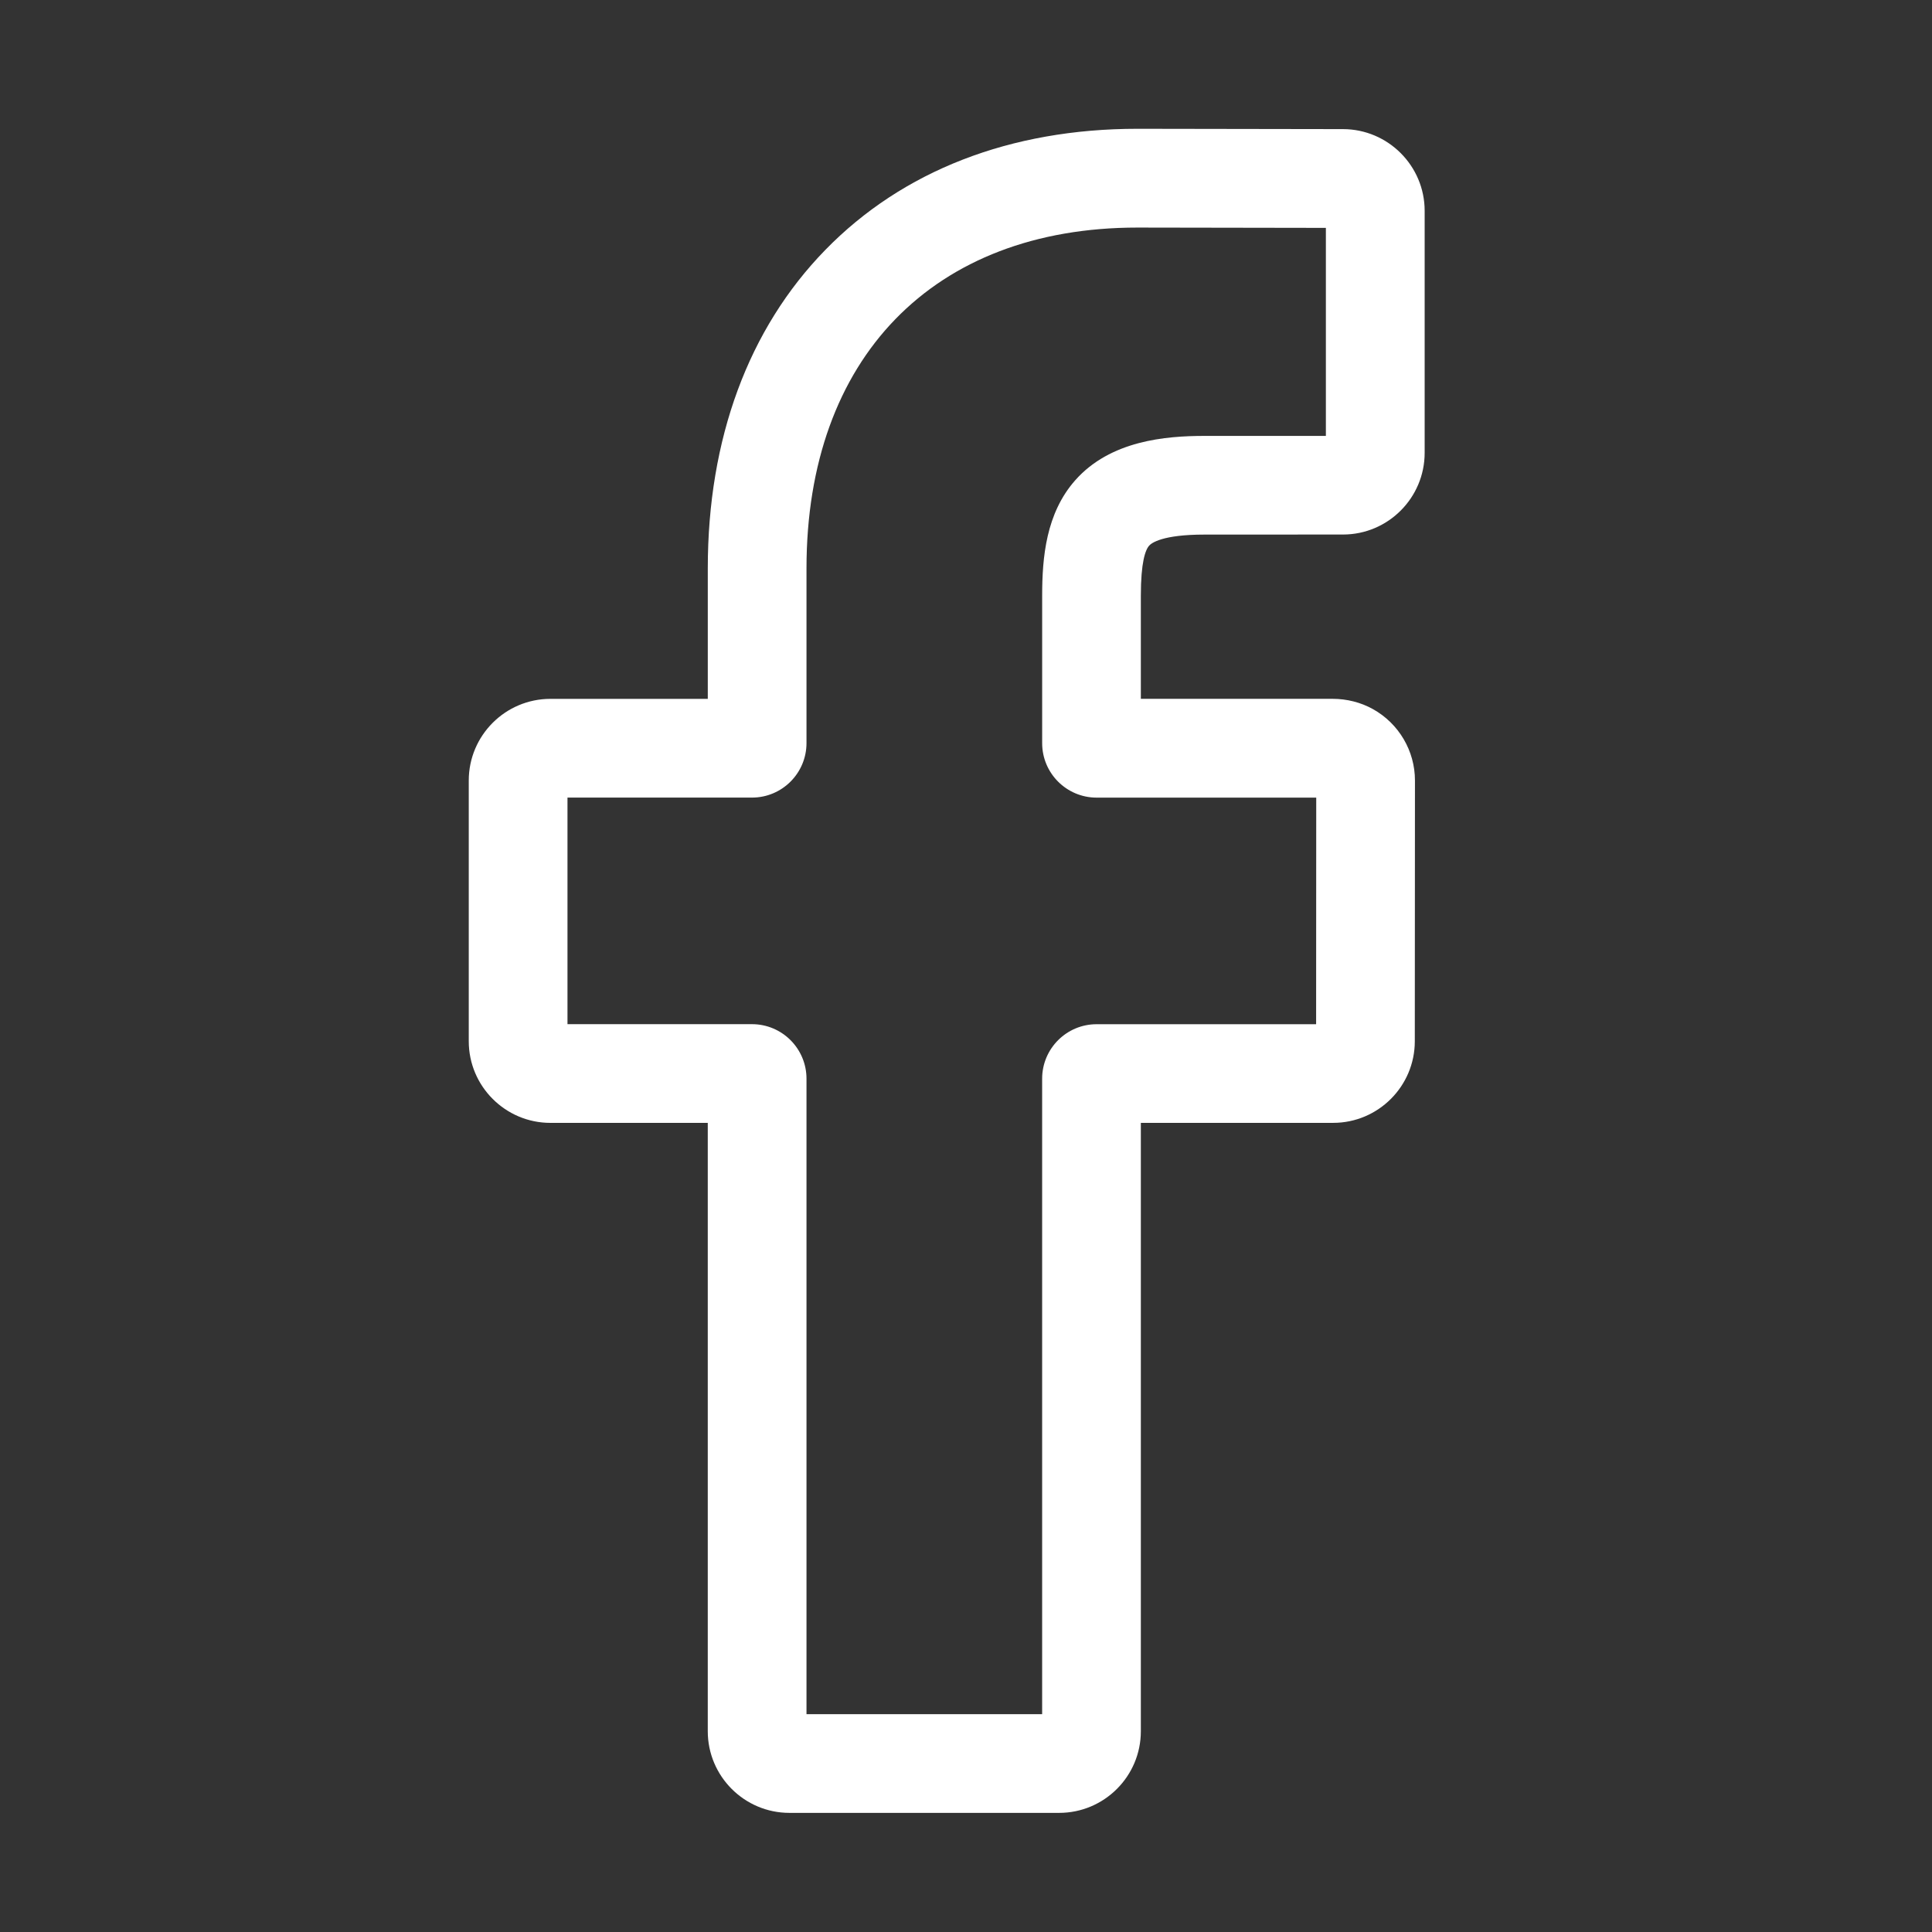 <?xml version="1.0" encoding="utf-8"?>
<!-- Generator: Adobe Illustrator 16.0.0, SVG Export Plug-In . SVG Version: 6.00 Build 0)  -->
<!DOCTYPE svg PUBLIC "-//W3C//DTD SVG 1.1//EN" "http://www.w3.org/Graphics/SVG/1.1/DTD/svg11.dtd">
<svg version="1.1" id="Layer_1" xmlns="http://www.w3.org/2000/svg" xmlns:xlink="http://www.w3.org/1999/xlink" x="0px" y="0px"
	 width="100px" height="100px" viewBox="0 0 100 100" enable-background="new 0 0 100 100" xml:space="preserve">
<rect x="0" y="0" width="100" height="100" fill="#333333" stroke="none"/>
<path fill="#FFFFFF" d="M54.821,93.834h-13.96c-2.333,0-4.227-1.896-4.227-4.228V58.12H28.49c-2.333,0-4.227-1.897-4.227-4.226V40.4
	c0-2.332,1.896-4.227,4.227-4.227h8.145v-6.757c0-6.699,2.102-12.399,6.084-16.481c3.998-4.101,9.583-6.269,16.153-6.269
	l10.645,0.017c2.329,0.005,4.223,1.901,4.223,4.229v12.526c0,2.333-1.897,4.229-4.225,4.229l-7.171,0.003
	c-2.187,0-2.746,0.439-2.864,0.573c-0.196,0.22-0.43,0.853-0.43,2.588v5.34h9.922c0.744,0,1.47,0.186,2.09,0.532
	c1.343,0.747,2.176,2.165,2.176,3.695L73.23,53.894c0,2.329-1.896,4.225-4.225,4.225h-9.955v31.488
	C59.051,91.938,57.155,93.834,54.821,93.834z M41.744,88.724h12.197v-32.89c0-1.559,1.265-2.821,2.82-2.821h11.361l0.006-11.728
	H56.762c-1.559,0-2.82-1.266-2.82-2.819v-7.629c0-1.993,0.201-4.266,1.708-5.974c1.821-2.062,4.691-2.3,6.69-2.3l6.287-0.001V11.795
	l-9.761-0.016c-10.56,0-17.122,6.76-17.122,17.638v9.045c0,1.558-1.265,2.821-2.82,2.821h-9.551v11.728h9.551
	c1.556,0,2.82,1.265,2.82,2.822V88.724L41.744,88.724z M69.507,11.794L69.507,11.794L69.507,11.794z"/>
<path fill="#FCFAFA" d="M81.079-79.243c-2.185-1.574-4.856-2.197-7.519-1.744c-2.638,0.476-4.97,1.913-6.51,4.121l-2.14,3.057
	h-45.07c-2.785,0-5.061,2.434-5.061,5.423v52.951c0,3.001,2.275,5.436,5.061,5.436h55.714c2.785,0,5.062-2.435,5.062-5.436v-45.954
	l2.808-4.008C86.548-69.846,85.495-76.062,81.079-79.243z M56.104-37.502c-0.306-0.689-0.725-1.312-1.223-1.867l18.273-25.779
	l3.974,2.808l-18.08,25.802C58.143-37.07,57.146-37.41,56.104-37.502L56.104-37.502z M56.852-33.866l-11.515,5.457l1.246-12.816
	c0.374,0.453,0.634,0.985,0.77,1.573c0.192,0.85,0.985,1.416,1.845,1.312c0.906-0.102,1.812,0.137,2.547,0.668
	c0.747,0.545,1.278,1.336,1.483,2.254c0.191,0.838,0.983,1.404,1.846,1.312C55.686-34.172,56.297-34.092,56.852-33.866
	L56.852-33.866z M52.085-41.305c-0.601-0.227-1.224-0.373-1.856-0.431c-0.431-0.974-1.087-1.822-1.891-2.524l18.023-25.71
	l4.031,2.853L52.085-41.305z M77.411-15.436c0,1.1-0.838,1.993-1.856,1.993H19.841c-1.03,0-1.856-0.896-1.856-1.993v-52.951
	c0-1.098,0.826-1.993,1.856-1.993h42.66L44.567-44.793c-0.011,0-0.011,0-0.011,0.013l-0.362,0.521
	c-0.838,1.088-0.895,1.664-0.917,1.879l-1.472,15.139c-0.09,0.904,0.317,1.8,1.042,2.32c0.566,0.408,1.268,0.555,1.936,0.431
	c0.215-0.034,0.43-0.103,0.623-0.204l13.575-6.419c0.033-0.013,0.057-0.022,0.09-0.046c0.25-0.124,0.726-0.43,1.337-1.403
	l17.005-24.262L77.411-15.436L77.411-15.436z M80.639-67.344l-0.022,0.034l-1.54,2.196l-1.664-1.177l-5.751-4.087l-3.353-2.377
	l0.736-1.053l0.781-1.109c1.007-1.427,2.49-2.389,4.211-2.706c0.021,0,0.057-0.011,0.091-0.011c1.755-0.306,3.521,0.113,4.959,1.144
	C82.008-74.386,82.71-70.288,80.639-67.344L80.639-67.344z"/>
<g id="blog_blogger_blogspot_post_web">
	<path fill="#FFFFFF" d="M178.129,36.282h-6.358V23.563c0-8.78-7.118-15.898-15.897-15.898h-34.976
		c-8.78,0-15.897,7.118-15.897,15.898v38.154c0,1.757,1.423,3.179,3.18,3.179c1.756,0,3.18-1.422,3.18-3.179V23.563
		c0-5.268,4.271-9.539,9.538-9.539h34.976c5.267,0,9.538,4.271,9.538,9.539v15.898c0,1.755,1.423,3.18,3.18,3.18h9.538
		c1.757,0,3.181,1.423,3.181,3.179v28.616c0,5.268-4.271,9.539-9.539,9.539h-50.873c-5.268,0-9.538-4.271-9.538-9.539
		c0-1.756-1.424-3.18-3.18-3.18c-1.757,0-3.18,1.424-3.18,3.18c0,8.78,7.117,15.897,15.897,15.897h50.873
		c8.78,0,15.897-7.117,15.897-15.897V45.82C187.668,40.552,183.397,36.282,178.129,36.282z"/>
	<path fill="#FFFFFF" d="M132.025,42.641h12.719c4.391,0,7.949-3.56,7.949-7.949c0-4.39-3.559-7.949-7.949-7.949h-12.719
		c-4.39,0-7.948,3.559-7.948,7.949C124.077,39.082,127.636,42.641,132.025,42.641z M132.025,33.103h12.719
		c0.879,0,1.59,0.711,1.59,1.589c0,0.878-0.711,1.59-1.59,1.59h-12.719c-0.877,0-1.589-0.711-1.589-1.59
		C130.437,33.814,131.148,33.103,132.025,33.103z"/>
	<path fill="#FFFFFF" d="M132.025,71.257h28.617c4.389,0,7.948-3.56,7.948-7.948c0-4.39-3.56-7.949-7.948-7.949h-28.617
		c-4.39,0-7.948,3.56-7.948,7.949C124.077,67.697,127.636,71.257,132.025,71.257z M132.025,61.718h28.617
		c0.877,0,1.588,0.712,1.588,1.591c0,0.877-0.711,1.588-1.588,1.588h-28.617c-0.877,0-1.589-0.711-1.589-1.588
		C130.437,62.43,131.148,61.718,132.025,61.718z"/>
</g>
</svg>
